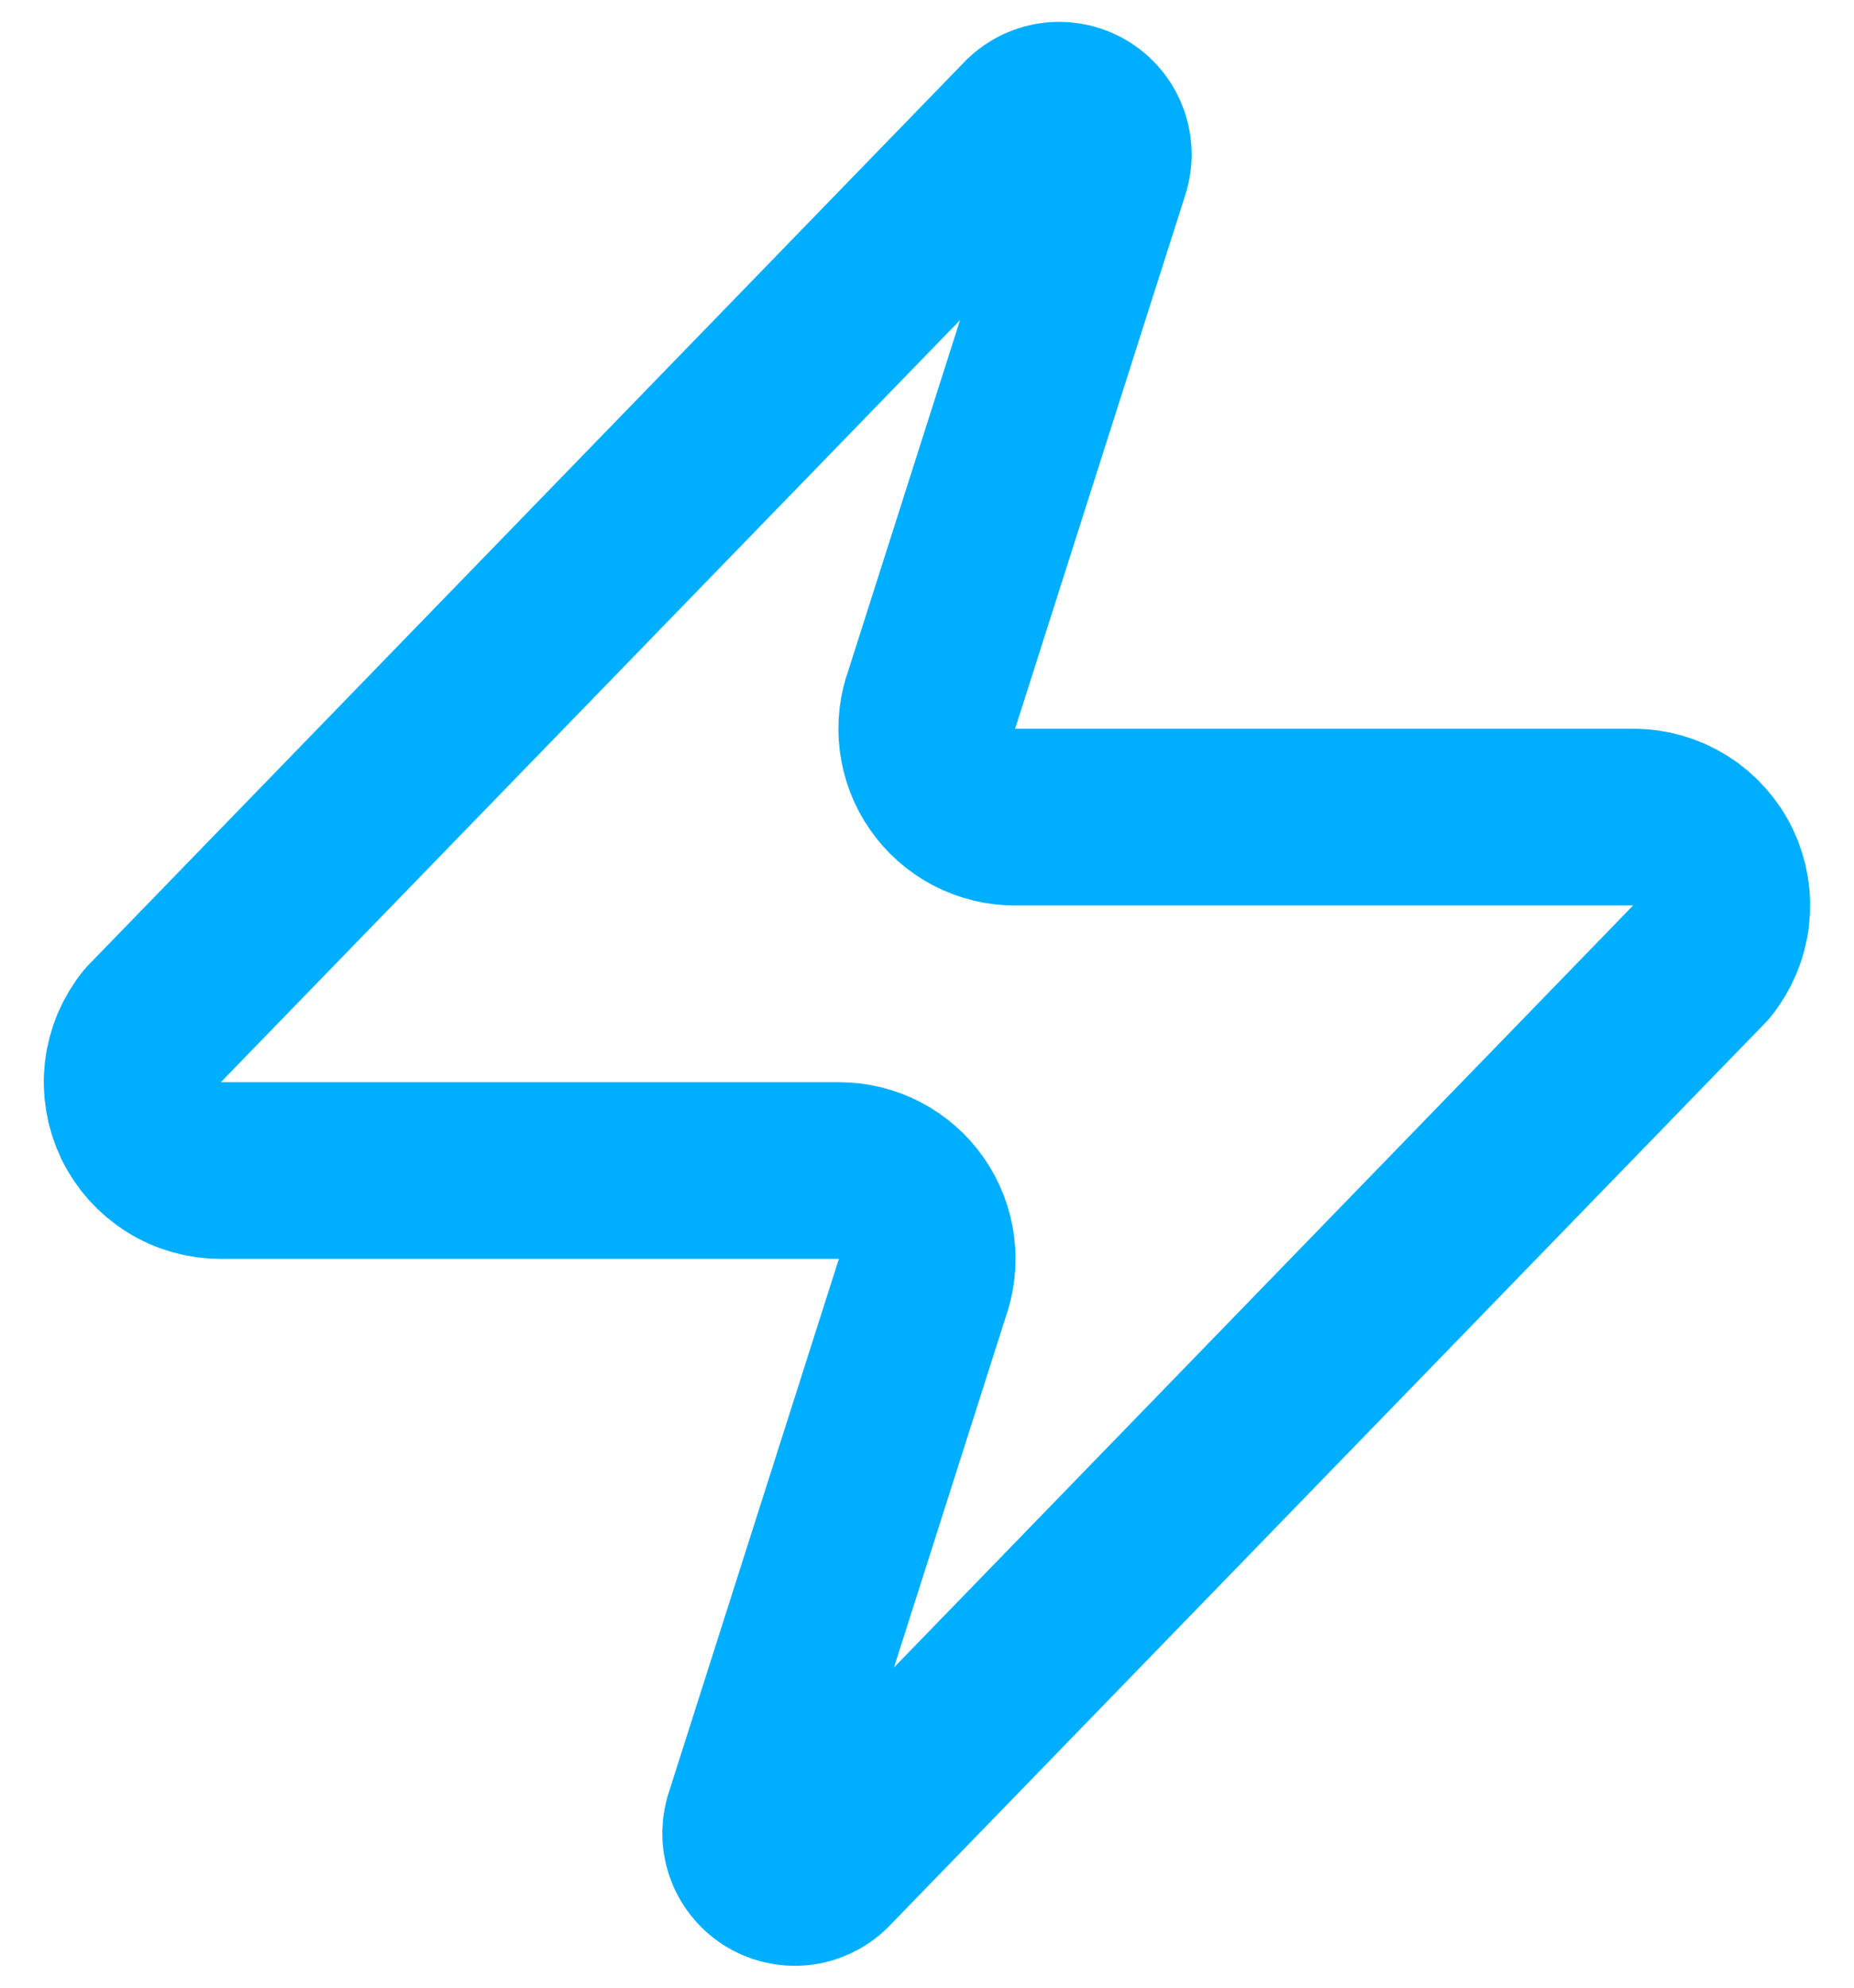 <svg xmlns="http://www.w3.org/2000/svg" width="28" height="30" viewBox="0 0 28 30" fill="none"><path d="M3.333 17.667C3.081 17.667 2.833 17.597 2.62 17.462C2.406 17.328 2.235 17.136 2.126 16.909C2.017 16.681 1.975 16.427 2.004 16.177C2.034 15.926 2.134 15.689 2.293 15.493L15.493 1.893C15.592 1.779 15.727 1.702 15.876 1.674C16.024 1.647 16.178 1.671 16.311 1.742C16.445 1.813 16.55 1.928 16.609 2.067C16.669 2.206 16.68 2.361 16.64 2.507L14.08 10.533C14.004 10.735 13.979 10.953 14.006 11.167C14.033 11.381 14.111 11.585 14.235 11.762C14.358 11.939 14.522 12.083 14.713 12.183C14.905 12.282 15.117 12.334 15.333 12.333H24.666C24.919 12.332 25.166 12.403 25.38 12.537C25.593 12.671 25.765 12.863 25.874 13.091C25.983 13.319 26.025 13.572 25.995 13.823C25.965 14.074 25.865 14.311 25.706 14.507L12.506 28.107C12.407 28.221 12.272 28.298 12.124 28.326C11.975 28.353 11.821 28.329 11.688 28.258C11.555 28.187 11.45 28.072 11.39 27.933C11.33 27.794 11.32 27.639 11.36 27.493L13.92 19.467C13.995 19.265 14.021 19.047 13.993 18.833C13.967 18.619 13.888 18.415 13.765 18.238C13.642 18.061 13.477 17.916 13.286 17.817C13.095 17.718 12.882 17.666 12.666 17.667H3.333Z" stroke="#00AEFF" stroke-width="2.667" stroke-linecap="round" stroke-linejoin="round"></path></svg>